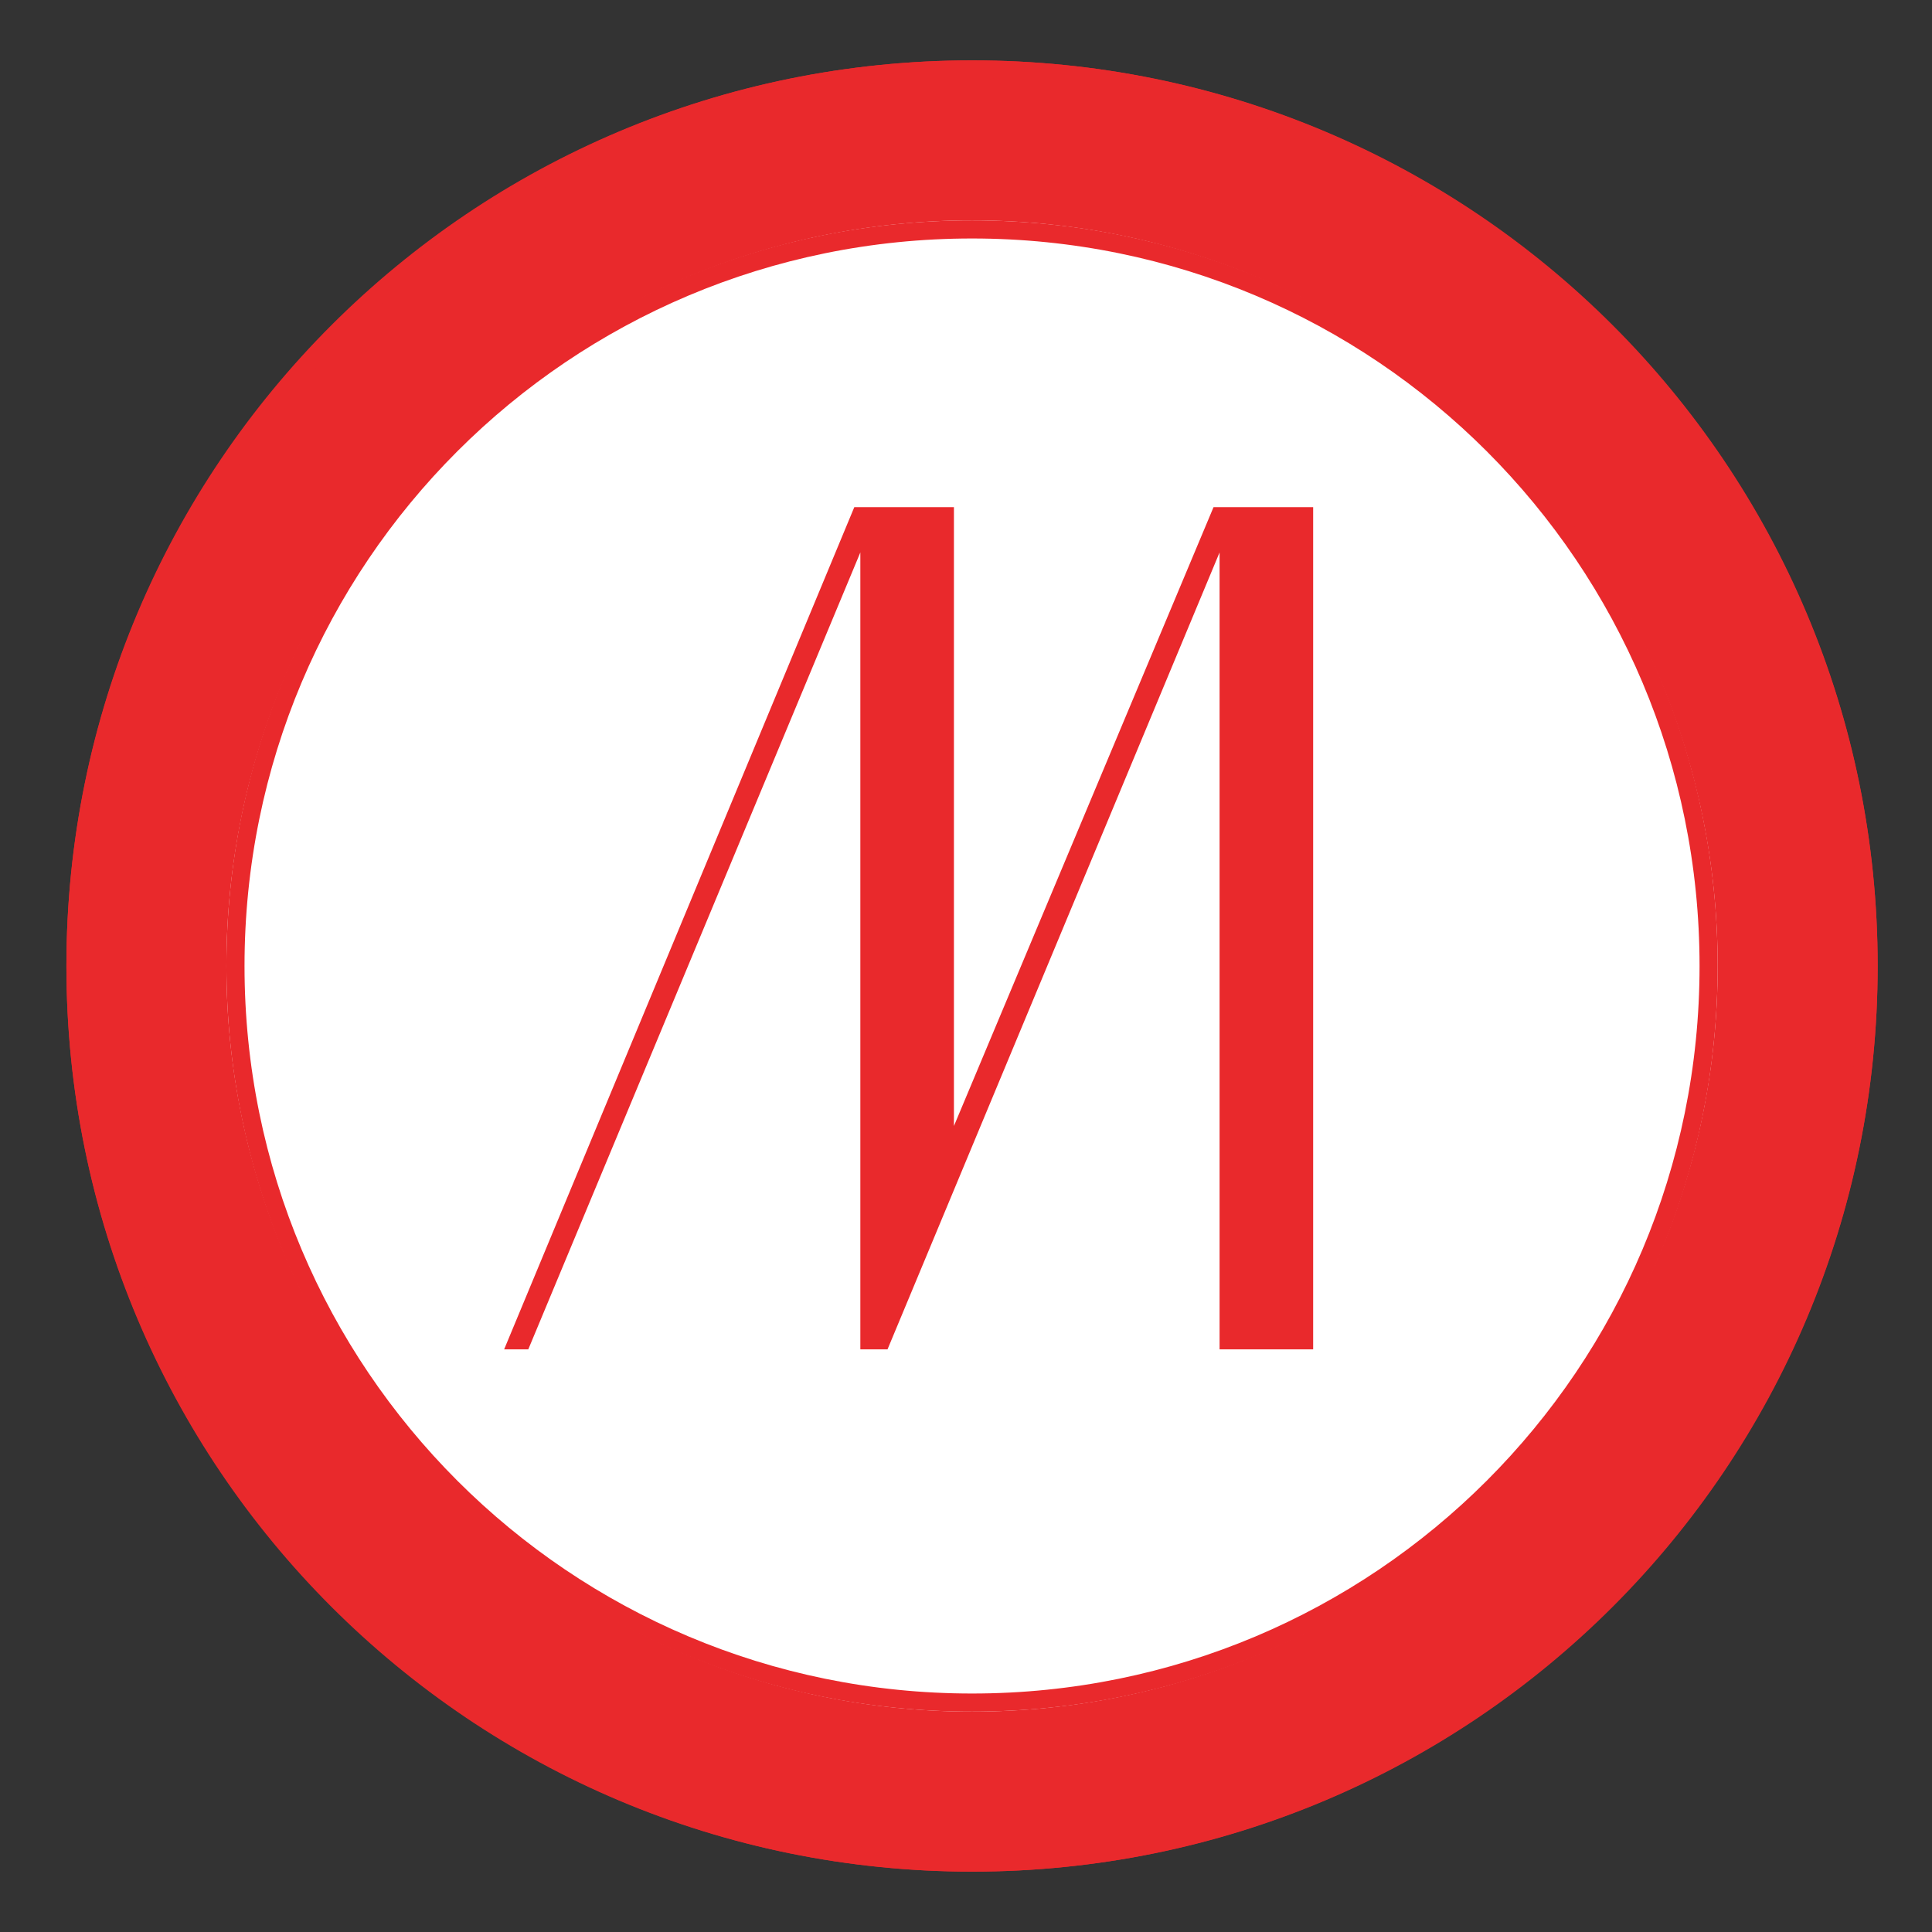 <svg version="1.2" xmlns="http://www.w3.org/2000/svg" viewBox="0 0 64 64" width="64" height="64">
	<rect x="0" y="0" width="64" height="64" fill="#333333" stroke="none"/>
	<title>montblanc-active-svg</title>
	<style>
		.s0 { fill: #e9292c } 
		.s1 { fill: none;stroke: #e9292c;stroke-width: .6 } 
		.s2 { fill: #ffffff } 
	</style>
	<g id="Layer">
		<path id="Layer" class="s0" d="m32.2 62c-16.6 0-30-13.4-30-30 0-16.6 13.4-30 30-30 16.6 0 30 13.4 30 30 0 16.6-13.4 30-30 30z"/>
		<path id="Layer" class="s1" d="m32.2 61.7c-16.4 0-29.7-13.3-29.7-29.7 0-16.4 13.3-29.7 29.7-29.7 16.4 0 29.7 13.3 29.7 29.7 0 16.4-13.3 29.7-29.7 29.7z"/>
	</g>
	<g id="Layer">
		<path id="Layer" class="s2" d="m7.5 32c0-13.6 11.1-24.7 24.7-24.7 13.6 0 24.7 11.1 24.7 24.7 0 13.6-11.1 24.7-24.7 24.7-13.6 0-24.7-11.1-24.7-24.7z"/>
		<path id="Layer" class="s1" d="m7.8 32c0-13.5 10.9-24.4 24.4-24.4 13.5 0 24.4 10.9 24.4 24.4 0 13.5-10.9 24.4-24.4 24.4-13.5 0-24.4-10.9-24.4-24.4z"/>
		<path id="Layer" class="s0" d="m17.5 44.7h-0.8l11.6-27.9h3.3v20.5l8.6-20.5h3.3v27.9h-3.1v-26.4l-11 26.4h-0.9v-26.4z"/>
	</g>
</svg>